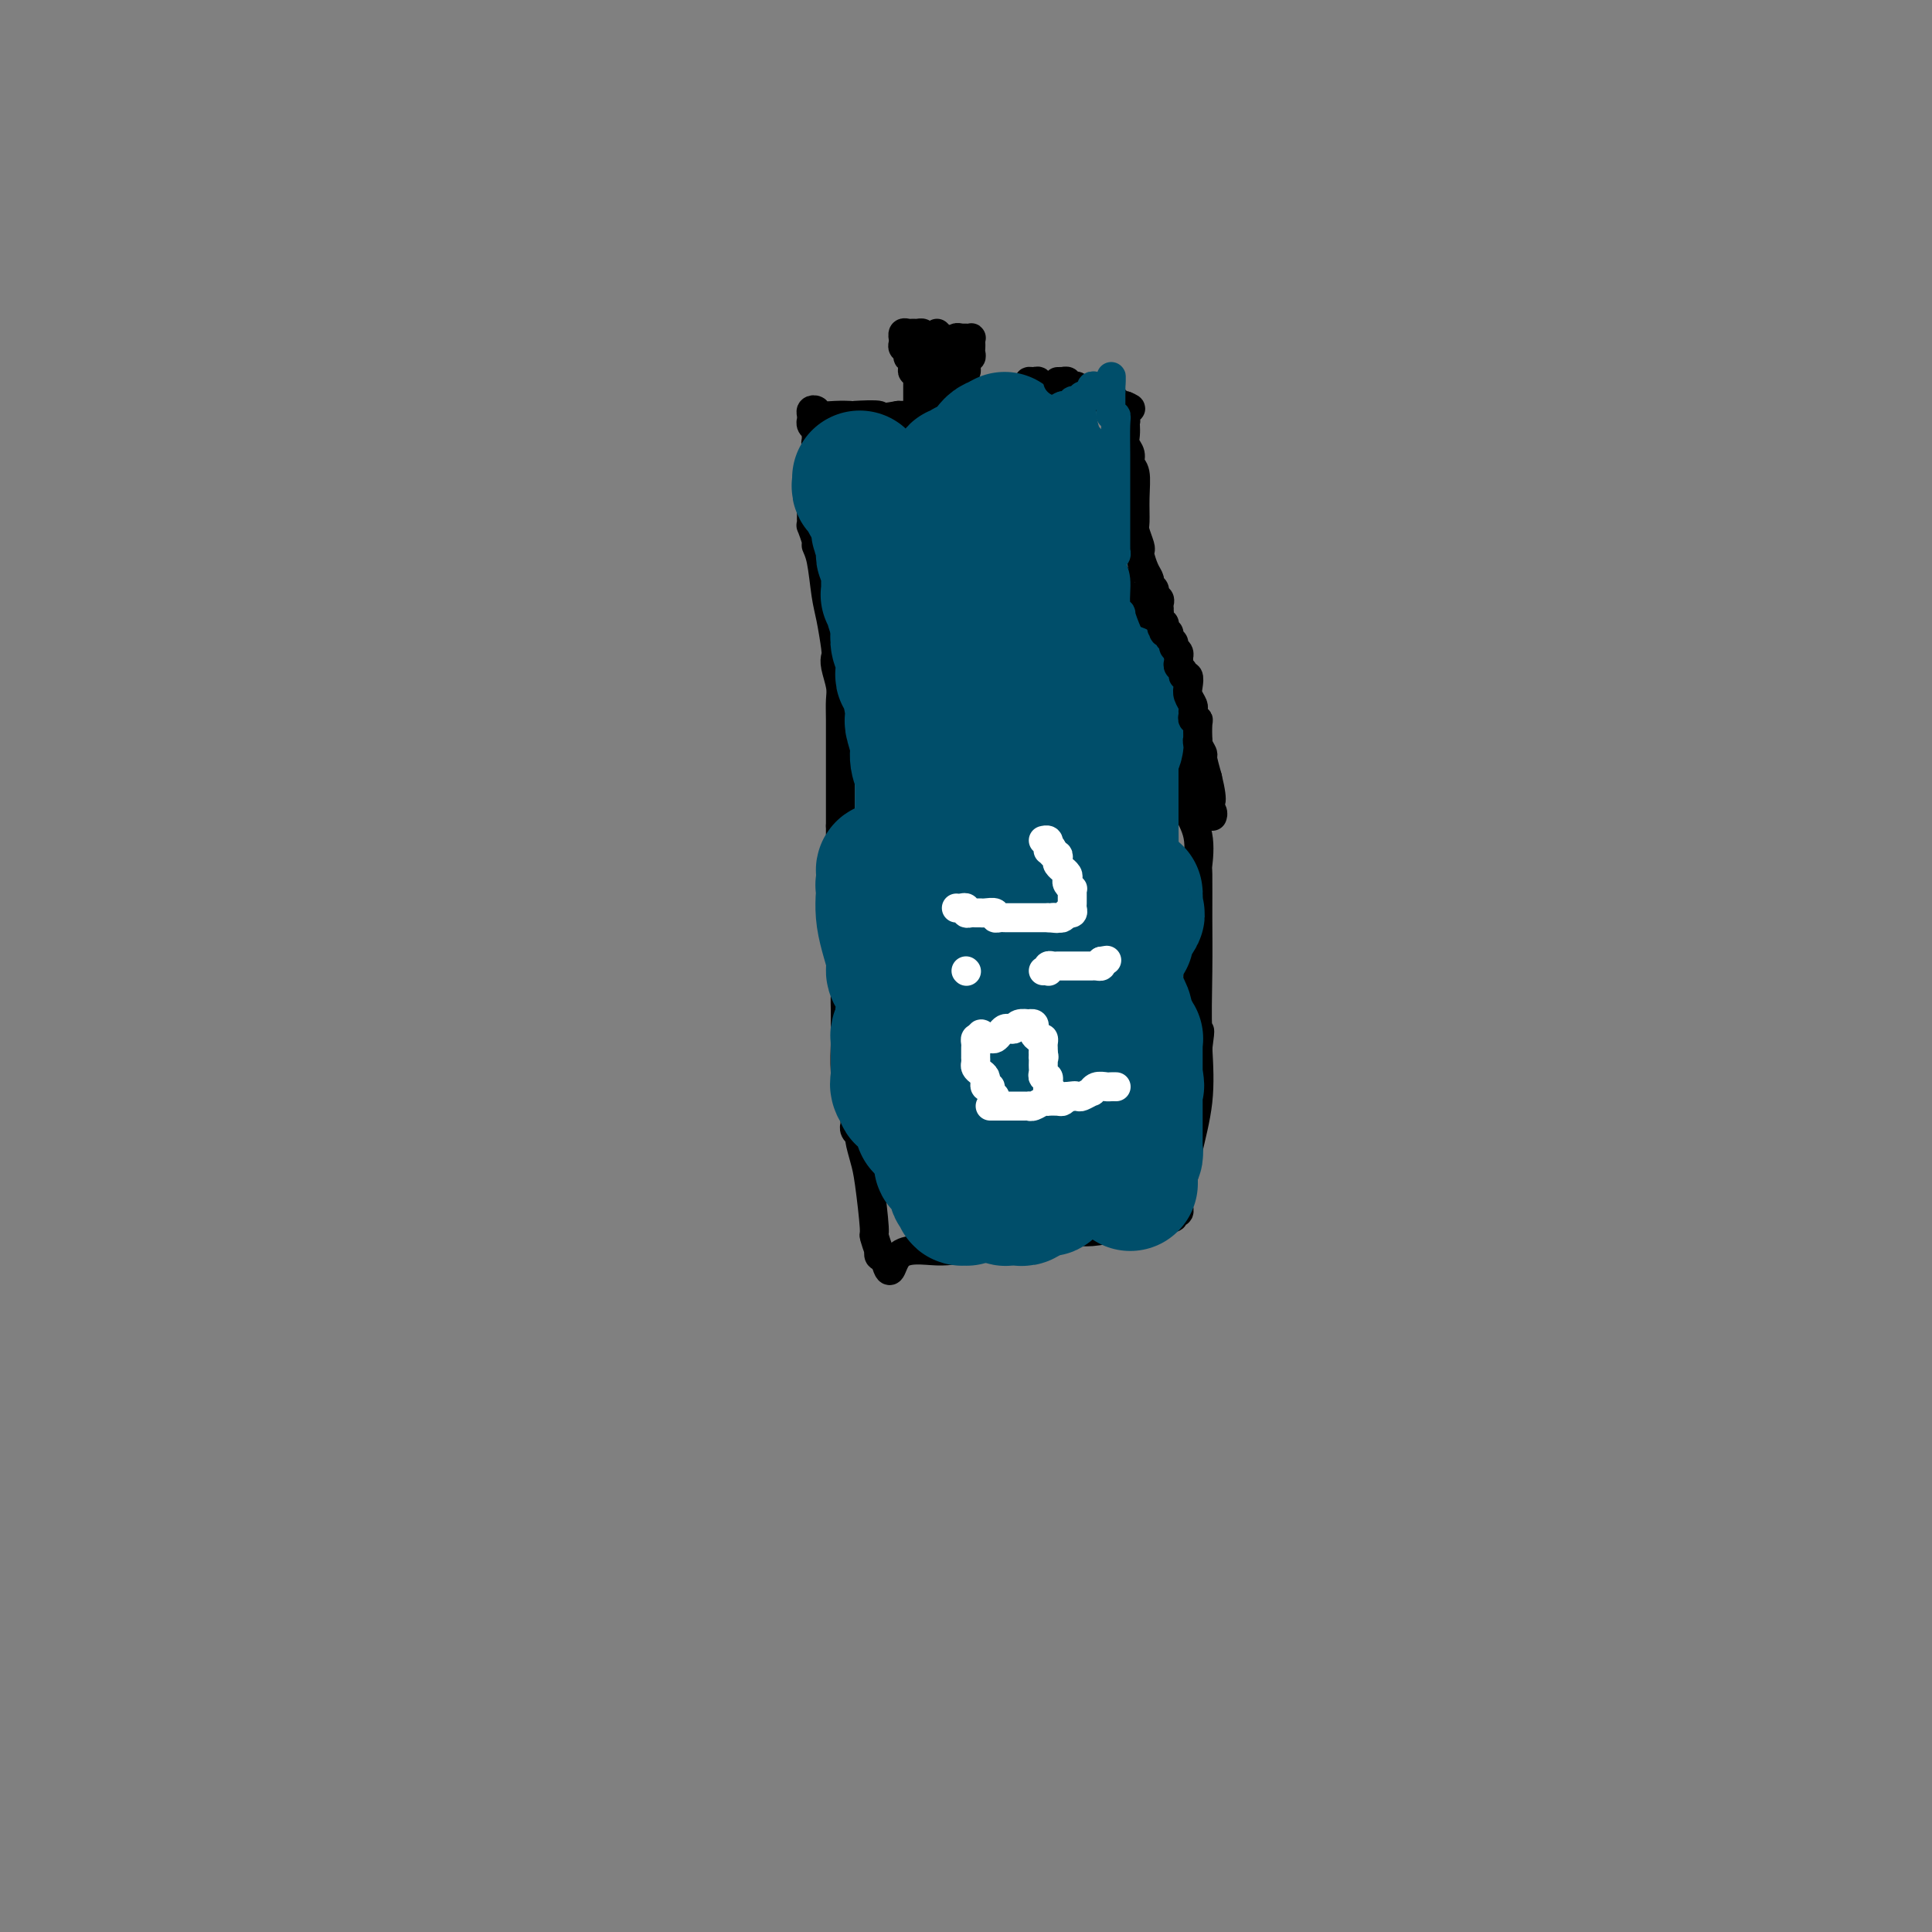 <svg viewBox='0 0 400 400' version='1.1' xmlns='http://www.w3.org/2000/svg' xmlns:xlink='http://www.w3.org/1999/xlink'><rect x="0" y="0" width="400" height="400" fill="#808080" stroke="none"/><g fill='none' stroke='#000000' stroke-width='6' stroke-linecap='round' stroke-linejoin='round'><path d='M168,105c-0.001,0.330 -0.001,0.660 0,1c0.001,0.340 0.004,0.690 0,1c-0.004,0.310 -0.016,0.579 0,1c0.016,0.421 0.060,0.994 0,1c-0.060,0.006 -0.223,-0.554 0,0c0.223,0.554 0.833,2.221 1,3c0.167,0.779 -0.109,0.671 0,1c0.109,0.329 0.604,1.096 1,3c0.396,1.904 0.694,4.945 1,7c0.306,2.055 0.622,3.124 1,5c0.378,1.876 0.819,4.560 1,6c0.181,1.440 0.101,1.636 0,2c-0.101,0.364 -0.223,0.895 0,2c0.223,1.105 0.792,2.783 1,4c0.208,1.217 0.056,1.973 0,3c-0.056,1.027 -0.015,2.326 0,4c0.015,1.674 0.004,3.725 0,5c-0.004,1.275 -0.001,1.775 0,3c0.001,1.225 0.000,3.176 0,5c-0.000,1.824 -0.000,3.521 0,5c0.000,1.479 0.000,2.739 0,4'/><path d='M174,171c-0.000,5.964 -0.001,6.374 0,8c0.001,1.626 0.004,4.466 0,6c-0.004,1.534 -0.015,1.761 0,3c0.015,1.239 0.057,3.491 0,5c-0.057,1.509 -0.211,2.275 0,4c0.211,1.725 0.789,4.411 1,6c0.211,1.589 0.057,2.083 0,3c-0.057,0.917 -0.015,2.259 0,3c0.015,0.741 0.003,0.882 0,1c-0.003,0.118 0.002,0.214 0,1c-0.002,0.786 -0.011,2.261 0,3c0.011,0.739 0.041,0.741 0,2c-0.041,1.259 -0.155,3.775 0,6c0.155,2.225 0.577,4.159 1,5c0.423,0.841 0.846,0.589 1,1c0.154,0.411 0.040,1.486 0,2c-0.040,0.514 -0.007,0.467 0,1c0.007,0.533 -0.013,1.646 0,2c0.013,0.354 0.059,-0.050 0,0c-0.059,0.050 -0.223,0.556 0,1c0.223,0.444 0.834,0.828 1,1c0.166,0.172 -0.114,0.134 0,1c0.114,0.866 0.623,2.636 1,4c0.377,1.364 0.623,2.322 1,5c0.377,2.678 0.885,7.075 1,9c0.115,1.925 -0.163,1.378 0,2c0.163,0.622 0.765,2.414 1,3c0.235,0.586 0.102,-0.035 0,0c-0.102,0.035 -0.172,0.724 0,1c0.172,0.276 0.586,0.138 1,0'/><path d='M183,260c1.518,5.931 1.313,1.757 3,0c1.687,-1.757 5.268,-1.097 8,-1c2.732,0.097 4.617,-0.369 8,-1c3.383,-0.631 8.265,-1.427 12,-2c3.735,-0.573 6.324,-0.924 8,-1c1.676,-0.076 2.438,0.124 4,0c1.562,-0.124 3.924,-0.573 6,-1c2.076,-0.427 3.865,-0.833 5,-1c1.135,-0.167 1.615,-0.096 2,0c0.385,0.096 0.677,0.218 1,0c0.323,-0.218 0.679,-0.775 1,-1c0.321,-0.225 0.608,-0.117 1,0c0.392,0.117 0.889,0.242 1,0c0.111,-0.242 -0.163,-0.850 0,-1c0.163,-0.150 0.763,0.159 1,0c0.237,-0.159 0.109,-0.786 0,-1c-0.109,-0.214 -0.201,-0.016 0,-1c0.201,-0.984 0.693,-3.150 1,-5c0.307,-1.850 0.429,-3.383 1,-6c0.571,-2.617 1.592,-6.319 2,-10c0.408,-3.681 0.204,-7.340 0,-11'/><path d='M248,217c0.773,-5.733 0.207,-2.565 0,-4c-0.207,-1.435 -0.053,-7.474 0,-12c0.053,-4.526 0.006,-7.539 0,-11c-0.006,-3.461 0.029,-7.371 0,-9c-0.029,-1.629 -0.120,-0.978 0,-2c0.120,-1.022 0.453,-3.717 0,-6c-0.453,-2.283 -1.692,-4.155 -2,-5c-0.308,-0.845 0.316,-0.662 0,-2c-0.316,-1.338 -1.572,-4.196 -2,-6c-0.428,-1.804 -0.026,-2.554 0,-3c0.026,-0.446 -0.322,-0.588 -1,-2c-0.678,-1.412 -1.686,-4.092 -2,-5c-0.314,-0.908 0.067,-0.042 0,-1c-0.067,-0.958 -0.581,-3.740 -1,-6c-0.419,-2.260 -0.744,-3.998 -1,-5c-0.256,-1.002 -0.445,-1.269 -1,-2c-0.555,-0.731 -1.477,-1.926 -2,-3c-0.523,-1.074 -0.647,-2.027 -1,-3c-0.353,-0.973 -0.935,-1.966 -1,-3c-0.065,-1.034 0.386,-2.109 0,-3c-0.386,-0.891 -1.610,-1.597 -2,-2c-0.390,-0.403 0.054,-0.503 0,-1c-0.054,-0.497 -0.607,-1.390 -1,-2c-0.393,-0.610 -0.626,-0.937 -1,-1c-0.374,-0.063 -0.888,0.139 -1,0c-0.112,-0.139 0.177,-0.617 0,-1c-0.177,-0.383 -0.821,-0.670 -1,-1c-0.179,-0.330 0.106,-0.704 0,-1c-0.106,-0.296 -0.602,-0.513 -1,-1c-0.398,-0.487 -0.699,-1.243 -1,-2'/><path d='M226,112c-1.173,-2.255 -0.107,-1.894 0,-2c0.107,-0.106 -0.745,-0.681 -1,-1c-0.255,-0.319 0.087,-0.384 0,-1c-0.087,-0.616 -0.602,-1.783 -1,-2c-0.398,-0.217 -0.680,0.518 -1,-1c-0.320,-1.518 -0.677,-5.288 -1,-7c-0.323,-1.712 -0.611,-1.366 -1,-2c-0.389,-0.634 -0.879,-2.247 -1,-3c-0.121,-0.753 0.126,-0.644 0,-1c-0.126,-0.356 -0.625,-1.175 -1,-2c-0.375,-0.825 -0.626,-1.656 -1,-3c-0.374,-1.344 -0.870,-3.201 -1,-4c-0.130,-0.799 0.106,-0.540 0,-1c-0.106,-0.460 -0.555,-1.641 -1,-2c-0.445,-0.359 -0.888,0.102 -1,0c-0.112,-0.102 0.106,-0.769 0,-1c-0.106,-0.231 -0.538,-0.026 -1,0c-0.462,0.026 -0.955,-0.129 -1,0c-0.045,0.129 0.357,0.540 0,1c-0.357,0.460 -1.473,0.967 -2,1c-0.527,0.033 -0.466,-0.408 -1,0c-0.534,0.408 -1.662,1.664 -2,2c-0.338,0.336 0.114,-0.250 -1,0c-1.114,0.250 -3.793,1.335 -6,2c-2.207,0.665 -3.940,0.910 -5,1c-1.060,0.090 -1.446,0.026 -3,0c-1.554,-0.026 -4.277,-0.013 -7,0'/><path d='M186,86c-5.250,0.928 -3.375,0.250 -4,0c-0.625,-0.250 -3.750,-0.070 -5,0c-1.250,0.070 -0.626,0.032 -1,0c-0.374,-0.032 -1.746,-0.058 -3,0c-1.254,0.058 -2.389,0.202 -3,0c-0.611,-0.202 -0.699,-0.748 -1,-1c-0.301,-0.252 -0.814,-0.208 -1,0c-0.186,0.208 -0.046,0.581 0,1c0.046,0.419 -0.002,0.886 0,1c0.002,0.114 0.053,-0.124 0,0c-0.053,0.124 -0.212,0.612 0,1c0.212,0.388 0.793,0.678 1,1c0.207,0.322 0.040,0.678 0,1c-0.040,0.322 0.045,0.611 0,1c-0.045,0.389 -0.222,0.877 0,1c0.222,0.123 0.844,-0.121 1,0c0.156,0.121 -0.154,0.607 0,1c0.154,0.393 0.773,0.693 1,1c0.227,0.307 0.061,0.621 0,1c-0.061,0.379 -0.017,0.823 0,1c0.017,0.177 0.009,0.089 0,0'/><path d='M171,96c0.382,1.726 0.838,1.041 1,1c0.162,-0.041 0.029,0.563 0,1c-0.029,0.437 0.045,0.709 0,1c-0.045,0.291 -0.208,0.603 0,1c0.208,0.397 0.787,0.881 1,1c0.213,0.119 0.061,-0.127 0,0c-0.061,0.127 -0.030,0.626 0,1c0.030,0.374 0.060,0.622 0,1c-0.060,0.378 -0.208,0.885 0,1c0.208,0.115 0.774,-0.163 1,0c0.226,0.163 0.113,0.765 0,1c-0.113,0.235 -0.226,0.102 0,0c0.226,-0.102 0.793,-0.172 1,0c0.207,0.172 0.056,0.585 0,1c-0.056,0.415 -0.016,0.833 0,1c0.016,0.167 0.008,0.084 0,0'/><path d='M231,220c-0.334,-0.000 -0.667,-0.000 -1,0c-0.333,0.000 -0.665,0.001 -1,0c-0.335,-0.001 -0.674,-0.002 -1,0c-0.326,0.002 -0.640,0.007 -1,0c-0.360,-0.007 -0.767,-0.026 -1,0c-0.233,0.026 -0.292,0.097 -1,0c-0.708,-0.097 -2.066,-0.362 -3,0c-0.934,0.362 -1.444,1.350 -3,2c-1.556,0.650 -4.159,0.963 -5,1c-0.841,0.037 0.081,-0.200 -1,0c-1.081,0.200 -4.166,0.838 -5,1c-0.834,0.162 0.582,-0.153 0,0c-0.582,0.153 -3.163,0.773 -4,1c-0.837,0.227 0.069,0.062 0,0c-0.069,-0.062 -1.114,-0.020 -2,0c-0.886,0.020 -1.614,0.020 -2,0c-0.386,-0.020 -0.429,-0.058 -1,0c-0.571,0.058 -1.668,0.211 -2,0c-0.332,-0.211 0.103,-0.788 0,-1c-0.103,-0.212 -0.744,-0.061 -1,0c-0.256,0.061 -0.128,0.030 0,0'/><path d='M196,224c-5.641,0.440 -2.244,-0.461 -1,-1c1.244,-0.539 0.333,-0.718 0,-1c-0.333,-0.282 -0.089,-0.667 0,-1c0.089,-0.333 0.024,-0.614 0,-1c-0.024,-0.386 -0.006,-0.877 0,-1c0.006,-0.123 0.002,0.121 0,0c-0.002,-0.121 -0.000,-0.606 0,-1c0.000,-0.394 0.000,-0.697 0,-1c-0.000,-0.303 0.000,-0.606 0,-1c-0.000,-0.394 -0.001,-0.880 0,-1c0.001,-0.120 0.004,0.127 0,0c-0.004,-0.127 -0.016,-0.626 0,-1c0.016,-0.374 0.061,-0.622 0,-1c-0.061,-0.378 -0.228,-0.886 0,-1c0.228,-0.114 0.850,0.167 1,0c0.150,-0.167 -0.171,-0.781 0,-1c0.171,-0.219 0.833,-0.044 1,0c0.167,0.044 -0.162,-0.045 0,0c0.162,0.045 0.813,0.222 1,0c0.187,-0.222 -0.091,-0.844 0,-1c0.091,-0.156 0.549,0.154 1,0c0.451,-0.154 0.894,-0.773 1,-1c0.106,-0.227 -0.125,-0.061 0,0c0.125,0.061 0.607,0.017 1,0c0.393,-0.017 0.696,-0.009 1,0'/><path d='M202,209c1.250,-0.468 0.873,-0.139 1,0c0.127,0.139 0.756,0.089 1,0c0.244,-0.089 0.103,-0.216 0,0c-0.103,0.216 -0.167,0.776 0,1c0.167,0.224 0.566,0.112 1,0c0.434,-0.112 0.905,-0.223 1,0c0.095,0.223 -0.185,0.781 0,1c0.185,0.219 0.834,0.100 1,0c0.166,-0.100 -0.152,-0.180 0,0c0.152,0.180 0.773,0.622 1,1c0.227,0.378 0.060,0.693 0,1c-0.060,0.307 -0.012,0.607 0,1c0.012,0.393 -0.011,0.878 0,1c0.011,0.122 0.055,-0.121 0,0c-0.055,0.121 -0.211,0.606 0,1c0.211,0.394 0.789,0.697 1,1c0.211,0.303 0.057,0.607 0,1c-0.057,0.393 -0.015,0.876 0,1c0.015,0.124 0.004,-0.111 0,0c-0.004,0.111 -0.001,0.568 0,1c0.001,0.432 0.000,0.838 0,1c-0.000,0.162 -0.000,0.081 0,0'/><path d='M205,193c-0.090,0.422 -0.180,0.844 0,1c0.180,0.156 0.629,0.046 1,0c0.371,-0.046 0.663,-0.026 1,0c0.337,0.026 0.720,0.060 1,0c0.280,-0.060 0.459,-0.212 1,0c0.541,0.212 1.445,0.789 2,1c0.555,0.211 0.761,0.056 1,0c0.239,-0.056 0.511,-0.014 1,0c0.489,0.014 1.196,0.000 2,0c0.804,-0.000 1.707,0.014 2,0c0.293,-0.014 -0.023,-0.055 0,0c0.023,0.055 0.384,0.207 1,0c0.616,-0.207 1.488,-0.773 2,-1c0.512,-0.227 0.663,-0.113 1,0c0.337,0.113 0.861,0.226 1,0c0.139,-0.226 -0.107,-0.793 0,-1c0.107,-0.207 0.567,-0.056 1,0c0.433,0.056 0.838,0.016 1,0c0.162,-0.016 0.081,-0.008 0,0'/><path d='M224,193c3.167,0.000 1.583,0.000 0,0'/><path d='M191,193c0.000,0.000 0.100,0.100 0.1,0.1'/><path d='M195,174c-0.091,0.002 -0.183,0.004 0,0c0.183,-0.004 0.640,-0.015 1,0c0.360,0.015 0.622,0.057 1,0c0.378,-0.057 0.871,-0.211 1,0c0.129,0.211 -0.106,0.789 0,1c0.106,0.211 0.553,0.057 1,0c0.447,-0.057 0.893,-0.015 1,0c0.107,0.015 -0.125,0.004 0,0c0.125,-0.004 0.607,-0.001 1,0c0.393,0.001 0.697,0.000 1,0c0.303,-0.000 0.606,-0.000 1,0c0.394,0.000 0.879,0.000 1,0c0.121,-0.000 -0.122,-0.000 0,0c0.122,0.000 0.610,0.000 1,0c0.390,-0.000 0.682,-0.000 1,0c0.318,0.000 0.662,0.000 1,0c0.338,-0.000 0.669,-0.000 1,0'/><path d='M208,175c1.963,0.155 0.371,0.042 0,0c-0.371,-0.042 0.479,-0.011 1,0c0.521,0.011 0.713,0.004 1,0c0.287,-0.004 0.668,-0.005 1,0c0.332,0.005 0.614,0.017 1,0c0.386,-0.017 0.877,-0.061 1,0c0.123,0.061 -0.120,0.228 0,0c0.120,-0.228 0.605,-0.850 1,-1c0.395,-0.150 0.701,0.171 1,0c0.299,-0.171 0.591,-0.834 1,-1c0.409,-0.166 0.937,0.166 1,0c0.063,-0.166 -0.338,-0.829 0,-1c0.338,-0.171 1.414,0.150 2,0c0.586,-0.150 0.682,-0.773 1,-1c0.318,-0.227 0.859,-0.060 1,0c0.141,0.060 -0.117,0.012 0,0c0.117,-0.012 0.610,0.012 1,0c0.390,-0.012 0.679,-0.059 1,0c0.321,0.059 0.674,0.226 1,0c0.326,-0.226 0.623,-0.844 1,-1c0.377,-0.156 0.832,0.150 1,0c0.168,-0.150 0.048,-0.757 0,-1c-0.048,-0.243 -0.024,-0.121 0,0'/><path d='M226,169c2.785,-1.091 0.746,-0.817 0,-1c-0.746,-0.183 -0.200,-0.823 0,-1c0.200,-0.177 0.053,0.107 0,0c-0.053,-0.107 -0.013,-0.607 0,-1c0.013,-0.393 -0.000,-0.679 0,-1c0.000,-0.321 0.015,-0.677 0,-1c-0.015,-0.323 -0.059,-0.611 0,-1c0.059,-0.389 0.222,-0.877 0,-1c-0.222,-0.123 -0.829,0.121 -1,0c-0.171,-0.121 0.094,-0.607 0,-1c-0.094,-0.393 -0.547,-0.693 -1,-1c-0.453,-0.307 -0.905,-0.621 -1,-1c-0.095,-0.379 0.168,-0.823 0,-1c-0.168,-0.177 -0.767,-0.089 -1,0c-0.233,0.089 -0.101,0.178 0,0c0.101,-0.178 0.172,-0.622 0,-1c-0.172,-0.378 -0.586,-0.689 -1,-1'/><path d='M221,156c-0.778,-2.244 -0.222,-1.356 0,-1c0.222,0.356 0.111,0.178 0,0'/><path d='M189,88c-0.113,-0.418 -0.226,-0.837 0,-1c0.226,-0.163 0.793,-0.072 1,0c0.207,0.072 0.056,0.125 0,0c-0.056,-0.125 -0.015,-0.429 0,-1c0.015,-0.571 0.004,-1.410 0,-2c-0.004,-0.590 -0.001,-0.932 0,-1c0.001,-0.068 0.000,0.136 0,0c-0.000,-0.136 -0.000,-0.614 0,-1c0.000,-0.386 0.001,-0.682 0,-1c-0.001,-0.318 -0.004,-0.659 0,-1c0.004,-0.341 0.015,-0.683 0,-1c-0.015,-0.317 -0.057,-0.610 0,-1c0.057,-0.390 0.211,-0.878 0,-1c-0.211,-0.122 -0.788,0.121 -1,0c-0.212,-0.121 -0.061,-0.606 0,-1c0.061,-0.394 0.030,-0.697 0,-1'/><path d='M189,75c-0.017,-2.234 -0.061,-1.320 0,-1c0.061,0.320 0.227,0.044 0,0c-0.227,-0.044 -0.845,0.142 -1,0c-0.155,-0.142 0.155,-0.611 0,-1c-0.155,-0.389 -0.774,-0.696 -1,-1c-0.226,-0.304 -0.057,-0.603 0,-1c0.057,-0.397 0.004,-0.891 0,-1c-0.004,-0.109 0.040,0.167 0,0c-0.040,-0.167 -0.165,-0.778 0,-1c0.165,-0.222 0.619,-0.057 1,0c0.381,0.057 0.690,0.005 1,0c0.310,-0.005 0.622,0.037 1,0c0.378,-0.037 0.822,-0.153 1,0c0.178,0.153 0.089,0.577 0,1'/><path d='M191,70c0.575,0.155 0.013,0.041 0,0c-0.013,-0.041 0.522,-0.011 1,0c0.478,0.011 0.899,0.002 1,0c0.101,-0.002 -0.118,0.004 0,0c0.118,-0.004 0.571,-0.016 1,0c0.429,0.016 0.832,0.060 1,0c0.168,-0.060 0.102,-0.225 0,0c-0.102,0.225 -0.238,0.841 0,1c0.238,0.159 0.851,-0.140 1,0c0.149,0.140 -0.166,0.718 0,1c0.166,0.282 0.814,0.268 1,0c0.186,-0.268 -0.090,-0.791 0,-1c0.090,-0.209 0.545,-0.105 1,0'/><path d='M198,71c1.018,-0.072 0.061,-0.751 0,-1c-0.061,-0.249 0.772,-0.066 1,0c0.228,0.066 -0.149,0.017 0,0c0.149,-0.017 0.825,-0.002 1,0c0.175,0.002 -0.149,-0.011 0,0c0.149,0.011 0.772,0.044 1,0c0.228,-0.044 0.062,-0.166 0,0c-0.062,0.166 -0.020,0.619 0,1c0.020,0.381 0.020,0.690 0,1c-0.020,0.310 -0.058,0.622 0,1c0.058,0.378 0.211,0.822 0,1c-0.211,0.178 -0.788,0.090 -1,0c-0.212,-0.090 -0.060,-0.182 0,0c0.060,0.182 0.026,0.636 0,1c-0.026,0.364 -0.046,0.636 0,1c0.046,0.364 0.156,0.818 0,1c-0.156,0.182 -0.578,0.091 -1,0'/><path d='M199,77c-0.552,1.245 -0.933,0.859 -1,1c-0.067,0.141 0.178,0.811 0,1c-0.178,0.189 -0.781,-0.103 -1,0c-0.219,0.103 -0.056,0.602 0,1c0.056,0.398 0.005,0.695 0,1c-0.005,0.305 0.037,0.618 0,1c-0.037,0.382 -0.154,0.834 0,1c0.154,0.166 0.580,0.045 1,0c0.420,-0.045 0.834,-0.013 1,0c0.166,0.013 0.083,0.006 0,0'/><path d='M192,79c0.425,0.089 0.850,0.179 1,0c0.150,-0.179 0.026,-0.626 0,-1c-0.026,-0.374 0.046,-0.674 0,-1c-0.046,-0.326 -0.208,-0.679 0,-1c0.208,-0.321 0.788,-0.611 1,-1c0.212,-0.389 0.057,-0.877 0,-1c-0.057,-0.123 -0.015,0.121 0,0c0.015,-0.121 0.004,-0.606 0,-1c-0.004,-0.394 -0.001,-0.699 0,-1c0.001,-0.301 0.000,-0.600 0,-1c-0.000,-0.400 -0.000,-0.901 0,-1c0.000,-0.099 0.000,0.204 0,0c-0.000,-0.204 -0.000,-0.915 0,-1c0.000,-0.085 0.000,0.458 0,1'/><path d='M194,70c0.309,-1.446 0.083,-0.561 0,0c-0.083,0.561 -0.022,0.798 0,1c0.022,0.202 0.006,0.369 0,1c-0.006,0.631 -0.002,1.727 0,2c0.002,0.273 0.001,-0.277 0,0c-0.001,0.277 -0.001,1.380 0,2c0.001,0.620 0.004,0.758 0,1c-0.004,0.242 -0.015,0.590 0,1c0.015,0.410 0.057,0.883 0,1c-0.057,0.117 -0.211,-0.123 0,0c0.211,0.123 0.789,0.607 1,1c0.211,0.393 0.057,0.694 0,1c-0.057,0.306 -0.015,0.618 0,1c0.015,0.382 0.004,0.834 0,1c-0.004,0.166 -0.001,0.048 0,0c0.001,-0.048 0.001,-0.024 0,0'/></g>
<g fill='none' stroke='#004E6A' stroke-width='28' stroke-linecap='round' stroke-linejoin='round'><path d='M178,99c0.030,0.312 0.060,0.623 0,1c-0.060,0.377 -0.208,0.818 0,1c0.208,0.182 0.774,0.104 1,0c0.226,-0.104 0.112,-0.234 0,0c-0.112,0.234 -0.222,0.833 0,1c0.222,0.167 0.778,-0.096 1,0c0.222,0.096 0.111,0.552 0,1c-0.111,0.448 -0.222,0.890 0,1c0.222,0.110 0.778,-0.111 1,0c0.222,0.111 0.111,0.556 0,1'/><path d='M181,105c0.691,0.881 0.917,0.082 1,0c0.083,-0.082 0.023,0.552 0,1c-0.023,0.448 -0.007,0.711 0,1c0.007,0.289 0.006,0.606 0,1c-0.006,0.394 -0.016,0.865 0,1c0.016,0.135 0.057,-0.066 0,0c-0.057,0.066 -0.212,0.399 0,1c0.212,0.601 0.793,1.471 1,2c0.207,0.529 0.041,0.719 0,1c-0.041,0.281 0.041,0.654 0,1c-0.041,0.346 -0.207,0.666 0,1c0.207,0.334 0.788,0.681 1,1c0.212,0.319 0.057,0.610 0,1c-0.057,0.390 -0.015,0.878 0,1c0.015,0.122 0.004,-0.122 0,0c-0.004,0.122 -0.001,0.611 0,1c0.001,0.389 -0.001,0.679 0,1c0.001,0.321 0.004,0.674 0,1c-0.004,0.326 -0.015,0.626 0,1c0.015,0.374 0.057,0.821 0,1c-0.057,0.179 -0.212,0.090 0,0c0.212,-0.090 0.792,-0.182 1,0c0.208,0.182 0.046,0.636 0,1c-0.046,0.364 0.026,0.636 0,1c-0.026,0.364 -0.150,0.818 0,1c0.150,0.182 0.575,0.091 1,0'/><path d='M186,126c0.774,3.422 0.208,1.476 0,1c-0.208,-0.476 -0.057,0.519 0,1c0.057,0.481 0.019,0.447 0,1c-0.019,0.553 -0.019,1.692 0,2c0.019,0.308 0.058,-0.217 0,0c-0.058,0.217 -0.211,1.175 0,2c0.211,0.825 0.788,1.516 1,2c0.212,0.484 0.060,0.760 0,1c-0.060,0.240 -0.026,0.445 0,1c0.026,0.555 0.046,1.459 0,2c-0.046,0.541 -0.157,0.720 0,1c0.157,0.280 0.582,0.662 1,2c0.418,1.338 0.829,3.631 1,5c0.171,1.369 0.102,1.813 0,2c-0.102,0.187 -0.238,0.116 0,1c0.238,0.884 0.848,2.725 1,4c0.152,1.275 -0.155,1.986 0,3c0.155,1.014 0.774,2.331 1,3c0.226,0.669 0.061,0.690 0,1c-0.061,0.310 -0.016,0.909 0,1c0.016,0.091 0.004,-0.327 0,0c-0.004,0.327 -0.001,1.400 0,2c0.001,0.600 0.000,0.727 0,1c-0.000,0.273 -0.000,0.692 0,1c0.000,0.308 0.000,0.506 0,1c-0.000,0.494 -0.000,1.284 0,2c0.000,0.716 0.000,1.358 0,2'/><path d='M191,171c0.773,7.139 0.207,2.485 0,1c-0.207,-1.485 -0.055,0.197 0,1c0.055,0.803 0.014,0.726 0,1c-0.014,0.274 0.000,0.899 0,1c-0.000,0.101 -0.014,-0.323 0,0c0.014,0.323 0.057,1.392 0,2c-0.057,0.608 -0.212,0.754 0,1c0.212,0.246 0.793,0.591 1,1c0.207,0.409 0.041,0.883 0,1c-0.041,0.117 0.042,-0.123 0,0c-0.042,0.123 -0.208,0.607 0,1c0.208,0.393 0.792,0.693 1,1c0.208,0.307 0.042,0.621 0,1c-0.042,0.379 0.042,0.823 0,1c-0.042,0.177 -0.208,0.088 0,0c0.208,-0.088 0.792,-0.173 1,0c0.208,0.173 0.042,0.606 0,1c-0.042,0.394 0.041,0.750 0,1c-0.041,0.250 -0.207,0.396 0,1c0.207,0.604 0.788,1.668 1,2c0.212,0.332 0.057,-0.066 0,0c-0.057,0.066 -0.015,0.598 0,1c0.015,0.402 0.004,0.675 0,1c-0.004,0.325 -0.001,0.703 0,1c0.001,0.297 0.000,0.513 0,1c-0.000,0.487 -0.000,1.243 0,2'/><path d='M195,195c0.603,4.051 0.109,2.178 0,2c-0.109,-0.178 0.167,1.338 0,2c-0.167,0.662 -0.778,0.468 -1,1c-0.222,0.532 -0.056,1.789 0,3c0.056,1.211 0.001,2.374 0,3c-0.001,0.626 0.052,0.714 0,1c-0.052,0.286 -0.210,0.770 0,1c0.210,0.230 0.788,0.205 1,0c0.212,-0.205 0.057,-0.591 0,-1c-0.057,-0.409 -0.015,-0.841 0,-1c0.015,-0.159 0.004,-0.045 0,0c-0.004,0.045 -0.002,0.023 0,0'/><path d='M195,206c-0.000,1.581 -0.001,0.035 0,-1c0.001,-1.035 0.004,-1.557 0,-2c-0.004,-0.443 -0.016,-0.806 0,-1c0.016,-0.194 0.059,-0.219 0,-1c-0.059,-0.781 -0.220,-2.317 0,-3c0.220,-0.683 0.820,-0.511 0,-2c-0.820,-1.489 -3.061,-4.637 -4,-7c-0.939,-2.363 -0.576,-3.940 -1,-5c-0.424,-1.060 -1.634,-1.605 -2,-2c-0.366,-0.395 0.113,-0.642 0,-1c-0.113,-0.358 -0.818,-0.828 -1,-1c-0.182,-0.172 0.159,-0.046 0,0c-0.159,0.046 -0.817,0.012 -1,0c-0.183,-0.012 0.109,-0.001 0,0c-0.109,0.001 -0.617,-0.008 -1,0c-0.383,0.008 -0.639,0.033 -1,0c-0.361,-0.033 -0.828,-0.124 -1,0c-0.172,0.124 -0.049,0.464 0,1c0.049,0.536 0.025,1.268 0,2'/><path d='M183,183c-0.431,0.445 -0.008,0.057 0,1c0.008,0.943 -0.400,3.217 0,6c0.400,2.783 1.609,6.076 2,8c0.391,1.924 -0.035,2.480 0,3c0.035,0.520 0.531,1.004 1,2c0.469,0.996 0.910,2.504 1,3c0.090,0.496 -0.171,-0.021 0,0c0.171,0.021 0.774,0.579 1,1c0.226,0.421 0.074,0.704 0,1c-0.074,0.296 -0.071,0.603 0,1c0.071,0.397 0.212,0.883 0,1c-0.212,0.117 -0.775,-0.137 -1,0c-0.225,0.137 -0.113,0.664 0,1c0.113,0.336 0.226,0.479 0,1c-0.226,0.521 -0.793,1.418 -1,2c-0.207,0.582 -0.056,0.849 0,1c0.056,0.151 0.015,0.187 0,0c-0.015,-0.187 -0.004,-0.597 0,0c0.004,0.597 0.001,2.201 0,3c-0.001,0.799 -0.000,0.791 0,1c0.000,0.209 0.000,0.633 0,1c-0.000,0.367 -0.000,0.676 0,1c0.000,0.324 0.000,0.664 0,1c-0.000,0.336 -0.000,0.668 0,1'/><path d='M186,223c-0.308,2.388 -0.079,1.357 0,1c0.079,-0.357 0.007,-0.040 0,0c-0.007,0.040 0.050,-0.195 0,0c-0.050,0.195 -0.207,0.822 0,1c0.207,0.178 0.777,-0.093 1,0c0.223,0.093 0.097,0.550 0,1c-0.097,0.450 -0.167,0.894 0,1c0.167,0.106 0.570,-0.127 1,0c0.430,0.127 0.886,0.612 1,1c0.114,0.388 -0.113,0.677 0,1c0.113,0.323 0.566,0.679 1,1c0.434,0.321 0.847,0.607 1,1c0.153,0.393 0.044,0.894 0,1c-0.044,0.106 -0.023,-0.182 0,0c0.023,0.182 0.048,0.833 0,1c-0.048,0.167 -0.170,-0.148 0,0c0.170,0.148 0.633,0.761 1,1c0.367,0.239 0.637,0.103 1,0c0.363,-0.103 0.818,-0.172 1,0c0.182,0.172 0.091,0.586 0,1'/><path d='M194,235c1.169,2.138 0.093,1.485 0,2c-0.093,0.515 0.797,2.200 1,3c0.203,0.800 -0.281,0.714 0,1c0.281,0.286 1.328,0.942 2,2c0.672,1.058 0.968,2.518 1,3c0.032,0.482 -0.202,-0.014 0,0c0.202,0.014 0.839,0.537 1,1c0.161,0.463 -0.154,0.866 0,1c0.154,0.134 0.777,-0.003 1,0c0.223,0.003 0.044,0.144 0,0c-0.044,-0.144 0.045,-0.573 0,-1c-0.045,-0.427 -0.223,-0.850 0,-1c0.223,-0.150 0.847,-0.026 1,0c0.153,0.026 -0.165,-0.044 0,0c0.165,0.044 0.814,0.204 1,0c0.186,-0.204 -0.090,-0.773 0,-1c0.090,-0.227 0.545,-0.114 1,0'/><path d='M203,245c1.017,-0.159 1.060,-0.056 1,0c-0.060,0.056 -0.222,0.067 0,0c0.222,-0.067 0.829,-0.210 1,0c0.171,0.210 -0.094,0.775 0,1c0.094,0.225 0.547,0.112 1,0c0.453,-0.112 0.905,-0.222 1,0c0.095,0.222 -0.168,0.778 0,1c0.168,0.222 0.766,0.112 1,0c0.234,-0.112 0.104,-0.227 0,0c-0.104,0.227 -0.183,0.794 0,1c0.183,0.206 0.627,0.051 1,0c0.373,-0.051 0.675,0.001 1,0c0.325,-0.001 0.675,-0.057 1,0c0.325,0.057 0.626,0.225 1,0c0.374,-0.225 0.821,-0.845 1,-1c0.179,-0.155 0.089,0.154 0,0c-0.089,-0.154 -0.178,-0.772 0,-1c0.178,-0.228 0.622,-0.065 1,0c0.378,0.065 0.689,0.033 1,0'/><path d='M215,246c1.326,-0.310 1.143,-0.086 1,0c-0.143,0.086 -0.244,0.034 0,0c0.244,-0.034 0.835,-0.052 1,0c0.165,0.052 -0.095,0.173 0,0c0.095,-0.173 0.545,-0.639 1,-1c0.455,-0.361 0.914,-0.618 1,-1c0.086,-0.382 -0.202,-0.891 0,-1c0.202,-0.109 0.894,0.181 1,0c0.106,-0.181 -0.375,-0.833 0,-1c0.375,-0.167 1.607,0.151 2,0c0.393,-0.151 -0.054,-0.773 0,-1c0.054,-0.227 0.607,-0.061 1,0c0.393,0.061 0.626,0.016 1,0c0.374,-0.016 0.888,-0.004 1,0c0.112,0.004 -0.177,0.001 0,0c0.177,-0.001 0.821,-0.000 1,0c0.179,0.000 -0.107,0.000 0,0c0.107,-0.000 0.606,-0.000 1,0c0.394,0.000 0.683,0.000 1,0c0.317,-0.000 0.662,-0.000 1,0c0.338,0.000 0.669,0.000 1,0'/><path d='M230,241c1.177,-0.239 0.119,-0.838 0,-1c-0.119,-0.162 0.700,0.112 1,0c0.300,-0.112 0.080,-0.611 0,-1c-0.080,-0.389 -0.022,-0.667 0,-1c0.022,-0.333 0.006,-0.721 0,-1c-0.006,-0.279 -0.002,-0.451 0,-1c0.002,-0.549 0.000,-1.477 0,-2c-0.000,-0.523 -0.000,-0.640 0,-1c0.000,-0.360 0.000,-0.961 0,-2c-0.000,-1.039 -0.000,-2.516 0,-3c0.000,-0.484 0.000,0.024 0,0c-0.000,-0.024 -0.000,-0.580 0,-1c0.000,-0.420 0.000,-0.704 0,-1c-0.000,-0.296 -0.000,-0.604 0,-1c0.000,-0.396 0.000,-0.880 0,-1c-0.000,-0.120 -0.000,0.122 0,0c0.000,-0.122 0.000,-0.610 0,-1c-0.000,-0.390 -0.000,-0.682 0,-1c0.000,-0.318 0.000,-0.662 0,-1c-0.000,-0.338 -0.000,-0.669 0,-1'/><path d='M231,220c0.159,-3.488 0.056,-1.709 0,-1c-0.056,0.709 -0.067,0.346 0,0c0.067,-0.346 0.210,-0.677 0,-1c-0.210,-0.323 -0.774,-0.640 -1,-1c-0.226,-0.360 -0.113,-0.762 0,-1c0.113,-0.238 0.227,-0.310 0,-1c-0.227,-0.690 -0.796,-1.998 -1,-3c-0.204,-1.002 -0.043,-1.697 0,-2c0.043,-0.303 -0.031,-0.214 0,-1c0.031,-0.786 0.166,-2.446 0,-3c-0.166,-0.554 -0.632,-0.002 -1,-1c-0.368,-0.998 -0.638,-3.547 -1,-5c-0.362,-1.453 -0.815,-1.810 -1,-3c-0.185,-1.190 -0.100,-3.214 0,-4c0.100,-0.786 0.215,-0.333 0,-1c-0.215,-0.667 -0.761,-2.454 -1,-3c-0.239,-0.546 -0.173,0.148 0,0c0.173,-0.148 0.453,-1.139 0,-2c-0.453,-0.861 -1.638,-1.594 -2,-2c-0.362,-0.406 0.100,-0.486 0,-1c-0.100,-0.514 -0.762,-1.462 -1,-2c-0.238,-0.538 -0.054,-0.667 0,-1c0.054,-0.333 -0.023,-0.871 0,-1c0.023,-0.129 0.147,0.150 0,0c-0.147,-0.150 -0.565,-0.731 -1,-1c-0.435,-0.269 -0.886,-0.226 -1,0c-0.114,0.226 0.110,0.636 0,1c-0.110,0.364 -0.555,0.682 -1,1'/><path d='M219,181c-0.675,1.303 -1.362,3.562 -2,6c-0.638,2.438 -1.228,5.056 -2,8c-0.772,2.944 -1.727,6.214 -2,8c-0.273,1.786 0.137,2.088 0,3c-0.137,0.912 -0.819,2.435 -1,4c-0.181,1.565 0.141,3.171 0,5c-0.141,1.829 -0.745,3.881 -1,5c-0.255,1.119 -0.161,1.307 0,2c0.161,0.693 0.391,1.893 0,3c-0.391,1.107 -1.401,2.123 -2,3c-0.599,0.877 -0.787,1.615 -1,2c-0.213,0.385 -0.452,0.418 -1,1c-0.548,0.582 -1.404,1.712 -2,2c-0.596,0.288 -0.933,-0.266 -1,0c-0.067,0.266 0.136,1.351 0,2c-0.136,0.649 -0.611,0.860 -1,1c-0.389,0.140 -0.692,0.209 -1,0c-0.308,-0.209 -0.620,-0.694 -1,-1c-0.380,-0.306 -0.827,-0.432 -1,-1c-0.173,-0.568 -0.071,-1.578 0,-2c0.071,-0.422 0.112,-0.257 0,-1c-0.112,-0.743 -0.376,-2.395 0,-5c0.376,-2.605 1.392,-6.164 2,-8c0.608,-1.836 0.808,-1.950 1,-4c0.192,-2.050 0.378,-6.035 1,-10c0.622,-3.965 1.682,-7.908 2,-11c0.318,-3.092 -0.107,-5.332 0,-7c0.107,-1.668 0.745,-2.762 1,-4c0.255,-1.238 0.128,-2.619 0,-4'/><path d='M207,178c1.070,-7.922 0.245,-3.729 0,-3c-0.245,0.729 0.089,-2.008 0,-5c-0.089,-2.992 -0.600,-6.239 -1,-8c-0.400,-1.761 -0.689,-2.035 -1,-4c-0.311,-1.965 -0.644,-5.620 -1,-9c-0.356,-3.380 -0.735,-6.484 -1,-8c-0.265,-1.516 -0.414,-1.442 -1,-3c-0.586,-1.558 -1.607,-4.746 -2,-7c-0.393,-2.254 -0.158,-3.573 0,-4c0.158,-0.427 0.238,0.038 0,0c-0.238,-0.038 -0.796,-0.581 -1,-1c-0.204,-0.419 -0.056,-0.715 0,-1c0.056,-0.285 0.019,-0.558 0,-1c-0.019,-0.442 -0.019,-1.053 0,-1c0.019,0.053 0.058,0.771 0,0c-0.058,-0.771 -0.213,-3.032 0,-4c0.213,-0.968 0.793,-0.643 1,-1c0.207,-0.357 0.042,-1.395 0,-2c-0.042,-0.605 0.040,-0.778 0,-1c-0.040,-0.222 -0.203,-0.493 0,-1c0.203,-0.507 0.773,-1.249 1,-2c0.227,-0.751 0.112,-1.511 0,-2c-0.112,-0.489 -0.223,-0.709 0,-1c0.223,-0.291 0.778,-0.655 1,-1c0.222,-0.345 0.111,-0.673 0,-1'/><path d='M202,107c0.463,-2.469 0.121,-0.140 0,1c-0.121,1.140 -0.021,1.091 0,1c0.021,-0.091 -0.037,-0.225 0,0c0.037,0.225 0.168,0.809 0,1c-0.168,0.191 -0.636,-0.009 -1,0c-0.364,0.009 -0.623,0.228 -1,0c-0.377,-0.228 -0.870,-0.902 -1,-1c-0.130,-0.098 0.105,0.381 0,0c-0.105,-0.381 -0.550,-1.622 -1,-2c-0.450,-0.378 -0.905,0.106 -1,0c-0.095,-0.106 0.171,-0.802 0,-1c-0.171,-0.198 -0.778,0.102 -1,0c-0.222,-0.102 -0.060,-0.604 0,-1c0.060,-0.396 0.017,-0.684 0,-1c-0.017,-0.316 -0.009,-0.658 0,-1'/><path d='M196,103c-0.695,-0.884 -0.934,-0.094 -1,0c-0.066,0.094 0.039,-0.510 0,-1c-0.039,-0.490 -0.222,-0.868 0,-1c0.222,-0.132 0.848,-0.019 1,0c0.152,0.019 -0.170,-0.055 0,0c0.170,0.055 0.833,0.240 1,0c0.167,-0.240 -0.162,-0.905 0,-1c0.162,-0.095 0.813,0.381 1,0c0.187,-0.381 -0.091,-1.619 0,-2c0.091,-0.381 0.550,0.094 1,0c0.450,-0.094 0.890,-0.756 1,-1c0.110,-0.244 -0.112,-0.070 0,0c0.112,0.070 0.556,0.035 1,0'/><path d='M201,97c0.709,-0.751 -0.020,0.372 0,1c0.020,0.628 0.789,0.761 1,1c0.211,0.239 -0.136,0.585 0,1c0.136,0.415 0.754,0.900 1,1c0.246,0.100 0.119,-0.184 0,0c-0.119,0.184 -0.229,0.837 0,1c0.229,0.163 0.797,-0.163 1,0c0.203,0.163 0.039,0.814 0,1c-0.039,0.186 0.046,-0.095 0,0c-0.046,0.095 -0.222,0.564 0,1c0.222,0.436 0.843,0.839 1,1c0.157,0.161 -0.150,0.079 0,0c0.150,-0.079 0.757,-0.157 1,0c0.243,0.157 0.122,0.548 0,1c-0.122,0.452 -0.244,0.966 0,1c0.244,0.034 0.852,-0.413 1,0c0.148,0.413 -0.166,1.687 0,2c0.166,0.313 0.813,-0.334 1,0c0.187,0.334 -0.086,1.648 0,2c0.086,0.352 0.530,-0.259 1,0c0.470,0.259 0.965,1.387 1,2c0.035,0.613 -0.388,0.709 0,1c0.388,0.291 1.589,0.777 2,2c0.411,1.223 0.033,3.184 1,6c0.967,2.816 3.280,6.487 4,8c0.720,1.513 -0.152,0.869 0,1c0.152,0.131 1.329,1.037 2,2c0.671,0.963 0.835,1.981 1,3'/><path d='M220,136c3.105,6.155 1.368,2.043 1,1c-0.368,-1.043 0.635,0.982 1,2c0.365,1.018 0.093,1.027 0,1c-0.093,-0.027 -0.007,-0.092 0,0c0.007,0.092 -0.064,0.340 0,0c0.064,-0.340 0.263,-1.266 0,-3c-0.263,-1.734 -0.989,-4.274 -2,-6c-1.011,-1.726 -2.308,-2.638 -3,-4c-0.692,-1.362 -0.778,-3.174 -1,-4c-0.222,-0.826 -0.581,-0.665 -1,-1c-0.419,-0.335 -0.897,-1.164 -1,-2c-0.103,-0.836 0.170,-1.677 0,-2c-0.170,-0.323 -0.781,-0.128 -1,0c-0.219,0.128 -0.045,0.188 0,0c0.045,-0.188 -0.040,-0.625 0,-1c0.040,-0.375 0.203,-0.688 0,-1c-0.203,-0.312 -0.773,-0.622 -1,-1c-0.227,-0.378 -0.113,-0.822 0,-1c0.113,-0.178 0.224,-0.089 0,0c-0.224,0.089 -0.782,0.179 -1,0c-0.218,-0.179 -0.097,-0.625 0,-1c0.097,-0.375 0.171,-0.679 0,-1c-0.171,-0.321 -0.585,-0.661 -1,-1'/><path d='M210,111c-2.023,-4.799 -1.082,-2.796 -1,-2c0.082,0.796 -0.696,0.386 -1,0c-0.304,-0.386 -0.133,-0.747 0,-1c0.133,-0.253 0.228,-0.396 0,-1c-0.228,-0.604 -0.779,-1.667 -1,-2c-0.221,-0.333 -0.112,0.065 0,0c0.112,-0.065 0.227,-0.594 0,-1c-0.227,-0.406 -0.797,-0.690 -1,-1c-0.203,-0.310 -0.040,-0.646 0,-1c0.040,-0.354 -0.042,-0.726 0,-1c0.042,-0.274 0.207,-0.451 0,-1c-0.207,-0.549 -0.788,-1.471 -1,-2c-0.212,-0.529 -0.057,-0.667 0,-1c0.057,-0.333 0.014,-0.863 0,-1c-0.014,-0.137 -0.001,0.117 0,0c0.001,-0.117 -0.011,-0.606 0,-1c0.011,-0.394 0.044,-0.693 0,-1c-0.044,-0.307 -0.166,-0.621 0,-1c0.166,-0.379 0.619,-0.823 1,-1c0.381,-0.177 0.691,-0.089 1,0'/><path d='M207,92c0.536,-0.871 0.876,-0.049 1,0c0.124,0.049 0.033,-0.674 0,-1c-0.033,-0.326 -0.008,-0.255 0,0c0.008,0.255 -0.002,0.693 0,1c0.002,0.307 0.016,0.481 0,1c-0.016,0.519 -0.061,1.382 0,2c0.061,0.618 0.226,0.991 0,1c-0.226,0.009 -0.845,-0.348 -1,0c-0.155,0.348 0.155,1.399 0,2c-0.155,0.601 -0.774,0.753 -1,1c-0.226,0.247 -0.061,0.591 0,1c0.061,0.409 0.016,0.883 0,1c-0.016,0.117 -0.004,-0.123 0,0c0.004,0.123 0.000,0.607 0,1c-0.000,0.393 0.003,0.693 0,1c-0.003,0.307 -0.012,0.621 0,1c0.012,0.379 0.044,0.823 0,1c-0.044,0.177 -0.166,0.086 0,0c0.166,-0.086 0.619,-0.167 1,0c0.381,0.167 0.691,0.584 1,1'/><path d='M208,106c0.089,2.349 -0.187,1.221 0,1c0.187,-0.221 0.839,0.466 1,1c0.161,0.534 -0.167,0.917 0,1c0.167,0.083 0.829,-0.132 1,0c0.171,0.132 -0.150,0.612 0,1c0.150,0.388 0.772,0.685 1,1c0.228,0.315 0.061,0.648 0,1c-0.061,0.352 -0.017,0.721 0,1c0.017,0.279 0.007,0.467 0,1c-0.007,0.533 -0.012,1.411 0,2c0.012,0.589 0.040,0.891 0,1c-0.040,0.109 -0.148,0.027 0,2c0.148,1.973 0.551,6.003 1,8c0.449,1.997 0.945,1.961 1,3c0.055,1.039 -0.332,3.152 0,5c0.332,1.848 1.384,3.430 2,4c0.616,0.570 0.795,0.127 1,1c0.205,0.873 0.437,3.062 1,5c0.563,1.938 1.456,3.624 2,4c0.544,0.376 0.738,-0.557 1,1c0.262,1.557 0.591,5.605 1,9c0.409,3.395 0.898,6.137 1,8c0.102,1.863 -0.184,2.846 0,4c0.184,1.154 0.838,2.480 1,4c0.162,1.520 -0.166,3.233 0,4c0.166,0.767 0.828,0.587 1,1c0.172,0.413 -0.146,1.419 0,2c0.146,0.581 0.756,0.737 1,1c0.244,0.263 0.122,0.631 0,1'/><path d='M225,184c2.856,12.087 1.497,3.306 1,0c-0.497,-3.306 -0.133,-1.137 0,0c0.133,1.137 0.036,1.242 0,1c-0.036,-0.242 -0.009,-0.830 0,-1c0.009,-0.170 0.002,0.077 0,0c-0.002,-0.077 0.002,-0.477 0,-1c-0.002,-0.523 -0.008,-1.170 0,-2c0.008,-0.830 0.031,-1.843 0,-3c-0.031,-1.157 -0.114,-2.460 0,-5c0.114,-2.540 0.427,-6.318 1,-9c0.573,-2.682 1.407,-4.266 2,-5c0.593,-0.734 0.943,-0.616 1,-1c0.057,-0.384 -0.181,-1.268 0,-2c0.181,-0.732 0.781,-1.310 1,-2c0.219,-0.690 0.059,-1.490 0,-2c-0.059,-0.510 -0.016,-0.728 0,-1c0.016,-0.272 0.004,-0.598 0,-1c-0.004,-0.402 -0.001,-0.881 0,-1c0.001,-0.119 0.000,0.123 0,0c-0.000,-0.123 -0.000,-0.610 0,-1c0.000,-0.390 0.000,-0.683 0,-1c-0.000,-0.317 -0.000,-0.659 0,-1'/><path d='M231,146c0.989,-5.865 0.461,-1.529 0,0c-0.461,1.529 -0.856,0.250 -1,0c-0.144,-0.250 -0.039,0.529 0,1c0.039,0.471 0.010,0.632 0,1c-0.010,0.368 -0.003,0.941 0,1c0.003,0.059 0.001,-0.397 0,0c-0.001,0.397 -0.001,1.648 0,2c0.001,0.352 0.004,-0.195 0,3c-0.004,3.195 -0.015,10.131 0,15c0.015,4.869 0.057,7.672 0,9c-0.057,1.328 -0.211,1.182 0,2c0.211,0.818 0.788,2.601 1,4c0.212,1.399 0.061,2.416 0,3c-0.061,0.584 -0.031,0.735 0,1c0.031,0.265 0.064,0.643 0,1c-0.064,0.357 -0.223,0.694 0,1c0.223,0.306 0.829,0.582 1,1c0.171,0.418 -0.094,0.976 0,1c0.094,0.024 0.547,-0.488 1,-1'/><path d='M233,191c0.321,6.783 0.125,1.240 0,-1c-0.125,-2.240 -0.177,-1.178 0,-1c0.177,0.178 0.583,-0.527 1,-1c0.417,-0.473 0.844,-0.715 1,-1c0.156,-0.285 0.041,-0.614 0,-1c-0.041,-0.386 -0.007,-0.827 0,-1c0.007,-0.173 -0.013,-0.076 0,0c0.013,0.076 0.061,0.132 0,1c-0.061,0.868 -0.229,2.548 0,3c0.229,0.452 0.856,-0.325 0,1c-0.856,1.325 -3.196,4.750 -4,7c-0.804,2.250 -0.073,3.323 0,4c0.073,0.677 -0.511,0.958 -1,1c-0.489,0.042 -0.884,-0.154 -1,0c-0.116,0.154 0.046,0.657 0,1c-0.046,0.343 -0.299,0.527 0,1c0.299,0.473 1.149,1.237 2,2'/><path d='M231,206c0.321,0.412 0.123,-0.060 0,0c-0.123,0.060 -0.173,0.650 0,1c0.173,0.350 0.567,0.461 1,1c0.433,0.539 0.904,1.507 1,2c0.096,0.493 -0.185,0.509 0,1c0.185,0.491 0.834,1.455 1,2c0.166,0.545 -0.152,0.671 0,1c0.152,0.329 0.773,0.861 1,1c0.227,0.139 0.061,-0.117 0,0c-0.061,0.117 -0.016,0.605 0,1c0.016,0.395 0.004,0.697 0,1c-0.004,0.303 -0.001,0.606 0,1c0.001,0.394 0.000,0.879 0,1c-0.000,0.121 -0.000,-0.122 0,0c0.000,0.122 0.000,0.610 0,1c-0.000,0.390 -0.000,0.682 0,1c0.000,0.318 0.000,0.662 0,1c-0.000,0.338 -0.000,0.669 0,1'/><path d='M235,223c0.619,2.869 0.166,1.542 0,1c-0.166,-0.542 -0.044,-0.299 0,0c0.044,0.299 0.012,0.654 0,1c-0.012,0.346 -0.003,0.685 0,1c0.003,0.315 0.001,0.608 0,1c-0.001,0.392 -0.000,0.882 0,1c0.000,0.118 0.000,-0.137 0,0c-0.000,0.137 -0.000,0.666 0,1c0.000,0.334 0.000,0.474 0,1c-0.000,0.526 -0.000,1.437 0,2c0.000,0.563 0.000,0.777 0,1c-0.000,0.223 -0.000,0.455 0,1c0.000,0.545 0.001,1.403 0,2c-0.001,0.597 -0.004,0.934 0,1c0.004,0.066 0.015,-0.137 0,0c-0.015,0.137 -0.056,0.614 0,1c0.056,0.386 0.207,0.681 0,1c-0.207,0.319 -0.774,0.663 -1,1c-0.226,0.337 -0.113,0.669 0,1'/><path d='M234,241c-0.155,2.737 -0.041,0.579 0,0c0.041,-0.579 0.011,0.419 0,1c-0.011,0.581 -0.003,0.743 0,1c0.003,0.257 0.001,0.608 0,1c-0.001,0.392 -0.000,0.826 0,1c0.000,0.174 0.000,0.087 0,0'/></g>
<g fill='none' stroke='#FFFFFF' stroke-width='6' stroke-linecap='round' stroke-linejoin='round'><path d='M205,229c0.341,0.000 0.683,0.000 1,0c0.317,-0.000 0.610,-0.000 1,0c0.390,0.000 0.878,0.000 1,0c0.122,-0.000 -0.122,-0.000 0,0c0.122,0.000 0.611,0.000 1,0c0.389,-0.000 0.678,-0.000 1,0c0.322,0.000 0.677,0.001 1,0c0.323,-0.001 0.615,-0.004 1,0c0.385,0.004 0.864,0.015 1,0c0.136,-0.015 -0.070,-0.057 0,0c0.070,0.057 0.418,0.211 1,0c0.582,-0.211 1.399,-0.788 2,-1c0.601,-0.212 0.987,-0.060 1,0c0.013,0.060 -0.347,0.026 0,0c0.347,-0.026 1.401,-0.046 2,0c0.599,0.046 0.743,0.156 1,0c0.257,-0.156 0.629,-0.578 1,-1'/><path d='M221,227c2.648,-0.305 1.269,-0.067 1,0c-0.269,0.067 0.571,-0.038 1,0c0.429,0.038 0.447,0.221 1,0c0.553,-0.221 1.639,-0.844 2,-1c0.361,-0.156 -0.005,0.154 0,0c0.005,-0.154 0.379,-0.773 1,-1c0.621,-0.227 1.487,-0.061 2,0c0.513,0.061 0.674,0.016 1,0c0.326,-0.016 0.819,-0.004 1,0c0.181,0.004 0.052,0.001 0,0c-0.052,-0.001 -0.026,-0.001 0,0'/><path d='M206,227c-0.453,-0.301 -0.906,-0.603 -1,-1c-0.094,-0.397 0.171,-0.890 0,-1c-0.171,-0.110 -0.777,0.164 -1,0c-0.223,-0.164 -0.062,-0.765 0,-1c0.062,-0.235 0.027,-0.105 0,0c-0.027,0.105 -0.046,0.183 0,0c0.046,-0.183 0.156,-0.627 0,-1c-0.156,-0.373 -0.578,-0.673 -1,-1c-0.422,-0.327 -0.845,-0.679 -1,-1c-0.155,-0.321 -0.042,-0.611 0,-1c0.042,-0.389 0.011,-0.878 0,-1c-0.011,-0.122 -0.004,0.121 0,0c0.004,-0.121 0.004,-0.607 0,-1c-0.004,-0.393 -0.011,-0.693 0,-1c0.011,-0.307 0.042,-0.621 0,-1c-0.042,-0.379 -0.155,-0.823 0,-1c0.155,-0.177 0.577,-0.089 1,0'/><path d='M203,215c-0.225,-1.857 0.713,-0.500 1,0c0.287,0.500 -0.078,0.144 0,0c0.078,-0.144 0.598,-0.077 1,0c0.402,0.077 0.685,0.165 1,0c0.315,-0.165 0.660,-0.584 1,-1c0.340,-0.416 0.673,-0.830 1,-1c0.327,-0.170 0.647,-0.098 1,0c0.353,0.098 0.739,0.222 1,0c0.261,-0.222 0.396,-0.788 1,-1c0.604,-0.212 1.678,-0.068 2,0c0.322,0.068 -0.107,0.061 0,0c0.107,-0.061 0.750,-0.175 1,0c0.250,0.175 0.105,0.638 0,1c-0.105,0.362 -0.172,0.622 0,1c0.172,0.378 0.582,0.875 1,1c0.418,0.125 0.844,-0.121 1,0c0.156,0.121 0.042,0.610 0,1c-0.042,0.390 -0.012,0.683 0,1c0.012,0.317 0.006,0.659 0,1'/><path d='M216,218c0.309,1.167 0.083,1.086 0,1c-0.083,-0.086 -0.023,-0.177 0,0c0.023,0.177 0.010,0.621 0,1c-0.010,0.379 -0.017,0.694 0,1c0.017,0.306 0.057,0.603 0,1c-0.057,0.397 -0.212,0.895 0,1c0.212,0.105 0.789,-0.183 1,0c0.211,0.183 0.056,0.838 0,1c-0.056,0.162 -0.011,-0.168 0,0c0.011,0.168 -0.011,0.833 0,1c0.011,0.167 0.055,-0.165 0,0c-0.055,0.165 -0.211,0.828 0,1c0.211,0.172 0.788,-0.146 1,0c0.212,0.146 0.061,0.756 0,1c-0.061,0.244 -0.030,0.122 0,0'/><path d='M216,201c0.416,-0.030 0.832,-0.061 1,0c0.168,0.061 0.086,0.212 0,0c-0.086,-0.212 -0.178,-0.789 0,-1c0.178,-0.211 0.624,-0.057 1,0c0.376,0.057 0.682,0.015 1,0c0.318,-0.015 0.648,-0.004 1,0c0.352,0.004 0.725,0.001 1,0c0.275,-0.001 0.451,-0.000 1,0c0.549,0.000 1.470,-0.000 2,0c0.530,0.000 0.667,0.001 1,0c0.333,-0.001 0.860,-0.003 1,0c0.140,0.003 -0.107,0.011 0,0c0.107,-0.011 0.567,-0.041 1,0c0.433,0.041 0.838,0.155 1,0c0.162,-0.155 0.081,-0.577 0,-1'/><path d='M228,199c2.000,-0.333 1.000,-0.167 0,0'/><path d='M200,201c0.000,0.000 0.100,0.100 0.1,0.1'/><path d='M198,188c0.303,0.030 0.606,0.061 1,0c0.394,-0.061 0.879,-0.212 1,0c0.121,0.212 -0.124,0.789 0,1c0.124,0.211 0.615,0.055 1,0c0.385,-0.055 0.663,-0.011 1,0c0.337,0.011 0.734,-0.011 1,0c0.266,0.011 0.400,0.056 1,0c0.600,-0.056 1.666,-0.211 2,0c0.334,0.211 -0.065,0.789 0,1c0.065,0.211 0.595,0.057 1,0c0.405,-0.057 0.686,-0.015 1,0c0.314,0.015 0.663,0.004 1,0c0.337,-0.004 0.664,-0.001 1,0c0.336,0.001 0.681,0.000 1,0c0.319,-0.000 0.610,-0.000 1,0c0.390,0.000 0.878,0.000 1,0c0.122,-0.000 -0.121,-0.000 0,0c0.121,0.000 0.607,0.000 1,0c0.393,-0.000 0.693,-0.000 1,0c0.307,0.000 0.621,0.000 1,0c0.379,-0.000 0.823,-0.000 1,0c0.177,0.000 0.089,0.000 0,0'/><path d='M217,190c3.117,0.314 1.408,0.098 1,0c-0.408,-0.098 0.483,-0.078 1,0c0.517,0.078 0.660,0.214 1,0c0.340,-0.214 0.876,-0.778 1,-1c0.124,-0.222 -0.163,-0.101 0,0c0.163,0.101 0.776,0.182 1,0c0.224,-0.182 0.060,-0.627 0,-1c-0.060,-0.373 -0.015,-0.673 0,-1c0.015,-0.327 0.000,-0.679 0,-1c-0.000,-0.321 0.014,-0.611 0,-1c-0.014,-0.389 -0.055,-0.877 0,-1c0.055,-0.123 0.207,0.121 0,0c-0.207,-0.121 -0.772,-0.606 -1,-1c-0.228,-0.394 -0.117,-0.697 0,-1c0.117,-0.303 0.241,-0.606 0,-1c-0.241,-0.394 -0.848,-0.880 -1,-1c-0.152,-0.120 0.152,0.126 0,0c-0.152,-0.126 -0.759,-0.625 -1,-1c-0.241,-0.375 -0.116,-0.626 0,-1c0.116,-0.374 0.224,-0.870 0,-1c-0.224,-0.130 -0.778,0.106 -1,0c-0.222,-0.106 -0.111,-0.553 0,-1'/><path d='M218,176c-0.845,-1.797 -0.957,-0.289 -1,0c-0.043,0.289 -0.015,-0.641 0,-1c0.015,-0.359 0.018,-0.149 0,0c-0.018,0.149 -0.056,0.236 0,0c0.056,-0.236 0.207,-0.794 0,-1c-0.207,-0.206 -0.774,-0.059 -1,0c-0.226,0.059 -0.113,0.029 0,0'/></g>
<g fill='none' stroke='#000000' stroke-width='6' stroke-linecap='round' stroke-linejoin='round'><path d='M219,79c0.455,-0.008 0.911,-0.016 1,0c0.089,0.016 -0.187,0.057 0,0c0.187,-0.057 0.839,-0.212 1,0c0.161,0.212 -0.168,0.793 0,1c0.168,0.207 0.833,0.041 1,0c0.167,-0.041 -0.163,0.042 0,0c0.163,-0.042 0.818,-0.208 1,0c0.182,0.208 -0.110,0.792 0,1c0.110,0.208 0.621,0.042 1,0c0.379,-0.042 0.626,0.040 1,0c0.374,-0.040 0.874,-0.203 1,0c0.126,0.203 -0.121,0.772 0,1c0.121,0.228 0.611,0.114 1,0c0.389,-0.114 0.678,-0.228 1,0c0.322,0.228 0.678,0.797 1,1c0.322,0.203 0.611,0.041 1,0c0.389,-0.041 0.877,0.041 1,0c0.123,-0.041 -0.121,-0.203 0,0c0.121,0.203 0.606,0.772 1,1c0.394,0.228 0.697,0.114 1,0'/><path d='M233,84c2.166,0.876 0.581,0.566 0,1c-0.581,0.434 -0.157,1.611 0,2c0.157,0.389 0.046,-0.009 0,0c-0.046,0.009 -0.027,0.426 0,1c0.027,0.574 0.064,1.306 0,2c-0.064,0.694 -0.227,1.349 0,2c0.227,0.651 0.846,1.299 1,2c0.154,0.701 -0.156,1.457 0,2c0.156,0.543 0.778,0.874 1,2c0.222,1.126 0.046,3.048 0,5c-0.046,1.952 0.040,3.936 0,5c-0.040,1.064 -0.204,1.209 0,2c0.204,0.791 0.777,2.229 1,3c0.223,0.771 0.097,0.875 0,1c-0.097,0.125 -0.166,0.271 0,1c0.166,0.729 0.565,2.041 1,3c0.435,0.959 0.905,1.567 1,2c0.095,0.433 -0.185,0.693 0,1c0.185,0.307 0.834,0.661 1,1c0.166,0.339 -0.152,0.665 0,1c0.152,0.335 0.773,0.681 1,1c0.227,0.319 0.061,0.611 0,1c-0.061,0.389 -0.016,0.874 0,1c0.016,0.126 0.005,-0.107 0,0c-0.005,0.107 -0.002,0.553 0,1'/><path d='M240,127c1.099,6.605 0.346,1.616 0,0c-0.346,-1.616 -0.285,0.141 0,1c0.285,0.859 0.793,0.822 1,1c0.207,0.178 0.112,0.573 0,1c-0.112,0.427 -0.241,0.888 0,1c0.241,0.112 0.853,-0.125 1,0c0.147,0.125 -0.171,0.612 0,1c0.171,0.388 0.830,0.678 1,1c0.170,0.322 -0.150,0.678 0,1c0.150,0.322 0.771,0.611 1,1c0.229,0.389 0.065,0.877 0,1c-0.065,0.123 -0.033,-0.121 0,0c0.033,0.121 0.065,0.605 0,1c-0.065,0.395 -0.227,0.700 0,1c0.227,0.300 0.845,0.594 1,1c0.155,0.406 -0.151,0.925 0,1c0.151,0.075 0.758,-0.292 1,0c0.242,0.292 0.118,1.244 0,2c-0.118,0.756 -0.229,1.317 0,2c0.229,0.683 0.797,1.489 1,2c0.203,0.511 0.040,0.726 0,1c-0.040,0.274 0.042,0.607 0,1c-0.042,0.393 -0.207,0.847 0,1c0.207,0.153 0.786,0.004 1,0c0.214,-0.004 0.061,0.136 0,1c-0.061,0.864 -0.031,2.453 0,3c0.031,0.547 0.064,0.053 0,0c-0.064,-0.053 -0.223,0.336 0,1c0.223,0.664 0.829,1.602 1,2c0.171,0.398 -0.094,0.257 0,1c0.094,0.743 0.547,2.372 1,4'/><path d='M250,161c1.543,6.328 0.399,5.149 0,5c-0.399,-0.149 -0.055,0.731 0,1c0.055,0.269 -0.181,-0.072 0,0c0.181,0.072 0.780,0.558 1,1c0.220,0.442 0.063,0.841 0,1c-0.063,0.159 -0.031,0.080 0,0'/></g>
<g fill='none' stroke='#004E6A' stroke-width='6' stroke-linecap='round' stroke-linejoin='round'><path d='M218,92c0.417,-0.089 0.834,-0.177 1,0c0.166,0.177 0.082,0.621 0,1c-0.082,0.379 -0.162,0.693 0,1c0.162,0.307 0.565,0.607 1,1c0.435,0.393 0.901,0.880 1,1c0.099,0.120 -0.169,-0.126 0,0c0.169,0.126 0.777,0.625 1,1c0.223,0.375 0.063,0.626 0,1c-0.063,0.374 -0.027,0.870 0,1c0.027,0.130 0.045,-0.106 0,0c-0.045,0.106 -0.152,0.553 0,1c0.152,0.447 0.563,0.893 1,1c0.437,0.107 0.901,-0.125 1,0c0.099,0.125 -0.166,0.606 0,1c0.166,0.394 0.762,0.701 1,1c0.238,0.299 0.116,0.591 0,1c-0.116,0.409 -0.228,0.936 0,1c0.228,0.064 0.796,-0.337 1,0c0.204,0.337 0.044,1.410 0,2c-0.044,0.590 0.027,0.697 0,1c-0.027,0.303 -0.150,0.801 0,1c0.150,0.199 0.575,0.100 1,0'/><path d='M227,109c1.329,2.690 0.150,0.916 0,1c-0.150,0.084 0.729,2.026 1,3c0.271,0.974 -0.067,0.980 0,1c0.067,0.020 0.540,0.054 1,0c0.460,-0.054 0.908,-0.196 1,0c0.092,0.196 -0.171,0.731 0,1c0.171,0.269 0.778,0.272 1,0c0.222,-0.272 0.059,-0.817 0,-1c-0.059,-0.183 -0.016,-0.002 0,0c0.016,0.002 0.004,-0.174 0,-1c-0.004,-0.826 -0.000,-2.302 0,-5c0.000,-2.698 -0.004,-6.617 0,-9c0.004,-2.383 0.015,-3.230 0,-5c-0.015,-1.770 -0.057,-4.463 0,-6c0.057,-1.537 0.211,-1.918 0,-2c-0.211,-0.082 -0.789,0.137 -1,0c-0.211,-0.137 -0.057,-0.628 0,-1c0.057,-0.372 0.015,-0.625 0,-1c-0.015,-0.375 -0.004,-0.874 0,-1c0.004,-0.126 0.001,0.120 0,0c-0.001,-0.120 -0.000,-0.606 0,-1c0.000,-0.394 0.000,-0.697 0,-1'/><path d='M230,81c0.048,-5.487 0.167,-2.203 0,-1c-0.167,1.203 -0.619,0.326 -1,0c-0.381,-0.326 -0.691,-0.103 -1,0c-0.309,0.103 -0.618,0.084 -1,0c-0.382,-0.084 -0.837,-0.232 -1,0c-0.163,0.232 -0.033,0.846 0,1c0.033,0.154 -0.030,-0.151 0,0c0.030,0.151 0.152,0.758 0,1c-0.152,0.242 -0.579,0.118 -1,0c-0.421,-0.118 -0.834,-0.229 -1,0c-0.166,0.229 -0.083,0.797 0,1c0.083,0.203 0.167,0.040 0,0c-0.167,-0.040 -0.584,0.042 -1,0c-0.416,-0.042 -0.833,-0.207 -1,0c-0.167,0.207 -0.086,0.788 0,1c0.086,0.212 0.177,0.057 0,0c-0.177,-0.057 -0.622,-0.016 -1,0c-0.378,0.016 -0.689,0.008 -1,0'/><path d='M220,84c-1.594,0.588 -0.578,0.558 0,1c0.578,0.442 0.718,1.355 1,2c0.282,0.645 0.707,1.022 1,2c0.293,0.978 0.456,2.558 1,4c0.544,1.442 1.470,2.747 2,4c0.530,1.253 0.664,2.453 1,4c0.336,1.547 0.875,3.439 1,4c0.125,0.561 -0.163,-0.209 0,0c0.163,0.209 0.776,1.398 1,2c0.224,0.602 0.060,0.617 0,1c-0.060,0.383 -0.016,1.134 0,1c0.016,-0.134 0.004,-1.151 0,-2c-0.004,-0.849 -0.001,-1.528 0,-2c0.001,-0.472 0.001,-0.736 0,-1'/><path d='M228,104c-0.465,-1.345 -1.627,-2.706 -2,-5c-0.373,-2.294 0.044,-5.519 0,-7c-0.044,-1.481 -0.548,-1.216 -1,-2c-0.452,-0.784 -0.854,-2.618 -1,-4c-0.146,-1.382 -0.038,-2.314 0,-3c0.038,-0.686 0.006,-1.127 0,-1c-0.006,0.127 0.013,0.822 0,1c-0.013,0.178 -0.060,-0.160 0,0c0.060,0.160 0.226,0.817 0,1c-0.226,0.183 -0.845,-0.110 -1,0c-0.155,0.110 0.155,0.621 0,1c-0.155,0.379 -0.773,0.626 -1,1c-0.227,0.374 -0.061,0.873 0,1c0.061,0.127 0.016,-0.120 0,0c-0.016,0.120 -0.005,0.606 0,1c0.005,0.394 0.002,0.697 0,1'/><path d='M222,89c-0.310,1.112 -0.084,0.890 0,1c0.084,0.110 0.025,0.550 0,1c-0.025,0.450 -0.017,0.908 0,1c0.017,0.092 0.042,-0.183 0,0c-0.042,0.183 -0.151,0.824 0,1c0.151,0.176 0.561,-0.111 1,0c0.439,0.111 0.906,0.622 1,1c0.094,0.378 -0.185,0.622 0,1c0.185,0.378 0.834,0.889 1,1c0.166,0.111 -0.152,-0.180 0,0c0.152,0.180 0.774,0.829 1,1c0.226,0.171 0.057,-0.135 0,0c-0.057,0.135 -0.000,0.713 0,1c0.000,0.287 -0.055,0.283 0,0c0.055,-0.283 0.221,-0.846 0,-1c-0.221,-0.154 -0.830,0.100 -1,0c-0.170,-0.100 0.099,-0.552 0,-1c-0.099,-0.448 -0.565,-0.890 -1,-1c-0.435,-0.110 -0.839,0.111 -1,0c-0.161,-0.111 -0.081,-0.556 0,-1'/><path d='M223,94c-0.529,-0.285 -0.353,0.501 0,1c0.353,0.499 0.883,0.711 1,1c0.117,0.289 -0.179,0.656 0,1c0.179,0.344 0.833,0.666 1,1c0.167,0.334 -0.152,0.681 0,1c0.152,0.319 0.777,0.610 1,1c0.223,0.390 0.046,0.878 0,1c-0.046,0.122 0.039,-0.121 0,0c-0.039,0.121 -0.203,0.606 0,1c0.203,0.394 0.772,0.697 1,1c0.228,0.303 0.114,0.606 0,1c-0.114,0.394 -0.227,0.879 0,1c0.227,0.121 0.796,-0.122 1,0c0.204,0.122 0.045,0.610 0,1c-0.045,0.390 0.025,0.681 0,1c-0.025,0.319 -0.146,0.667 0,1c0.146,0.333 0.560,0.652 1,1c0.440,0.348 0.906,0.724 1,2c0.094,1.276 -0.186,3.450 0,5c0.186,1.550 0.836,2.475 1,4c0.164,1.525 -0.159,3.652 0,5c0.159,1.348 0.799,1.919 1,2c0.201,0.081 -0.039,-0.329 0,0c0.039,0.329 0.357,1.396 1,3c0.643,1.604 1.612,3.744 2,5c0.388,1.256 0.194,1.628 0,2'/><path d='M235,137c1.795,7.284 0.284,3.993 0,3c-0.284,-0.993 0.660,0.312 1,1c0.340,0.688 0.077,0.758 0,1c-0.077,0.242 0.031,0.656 0,1c-0.031,0.344 -0.201,0.617 0,1c0.201,0.383 0.772,0.876 1,1c0.228,0.124 0.114,-0.121 0,0c-0.114,0.121 -0.227,0.607 0,1c0.227,0.393 0.793,0.693 1,1c0.207,0.307 0.056,0.621 0,1c-0.056,0.379 -0.016,0.823 0,1c0.016,0.177 0.008,0.089 0,0'/></g>
</svg>